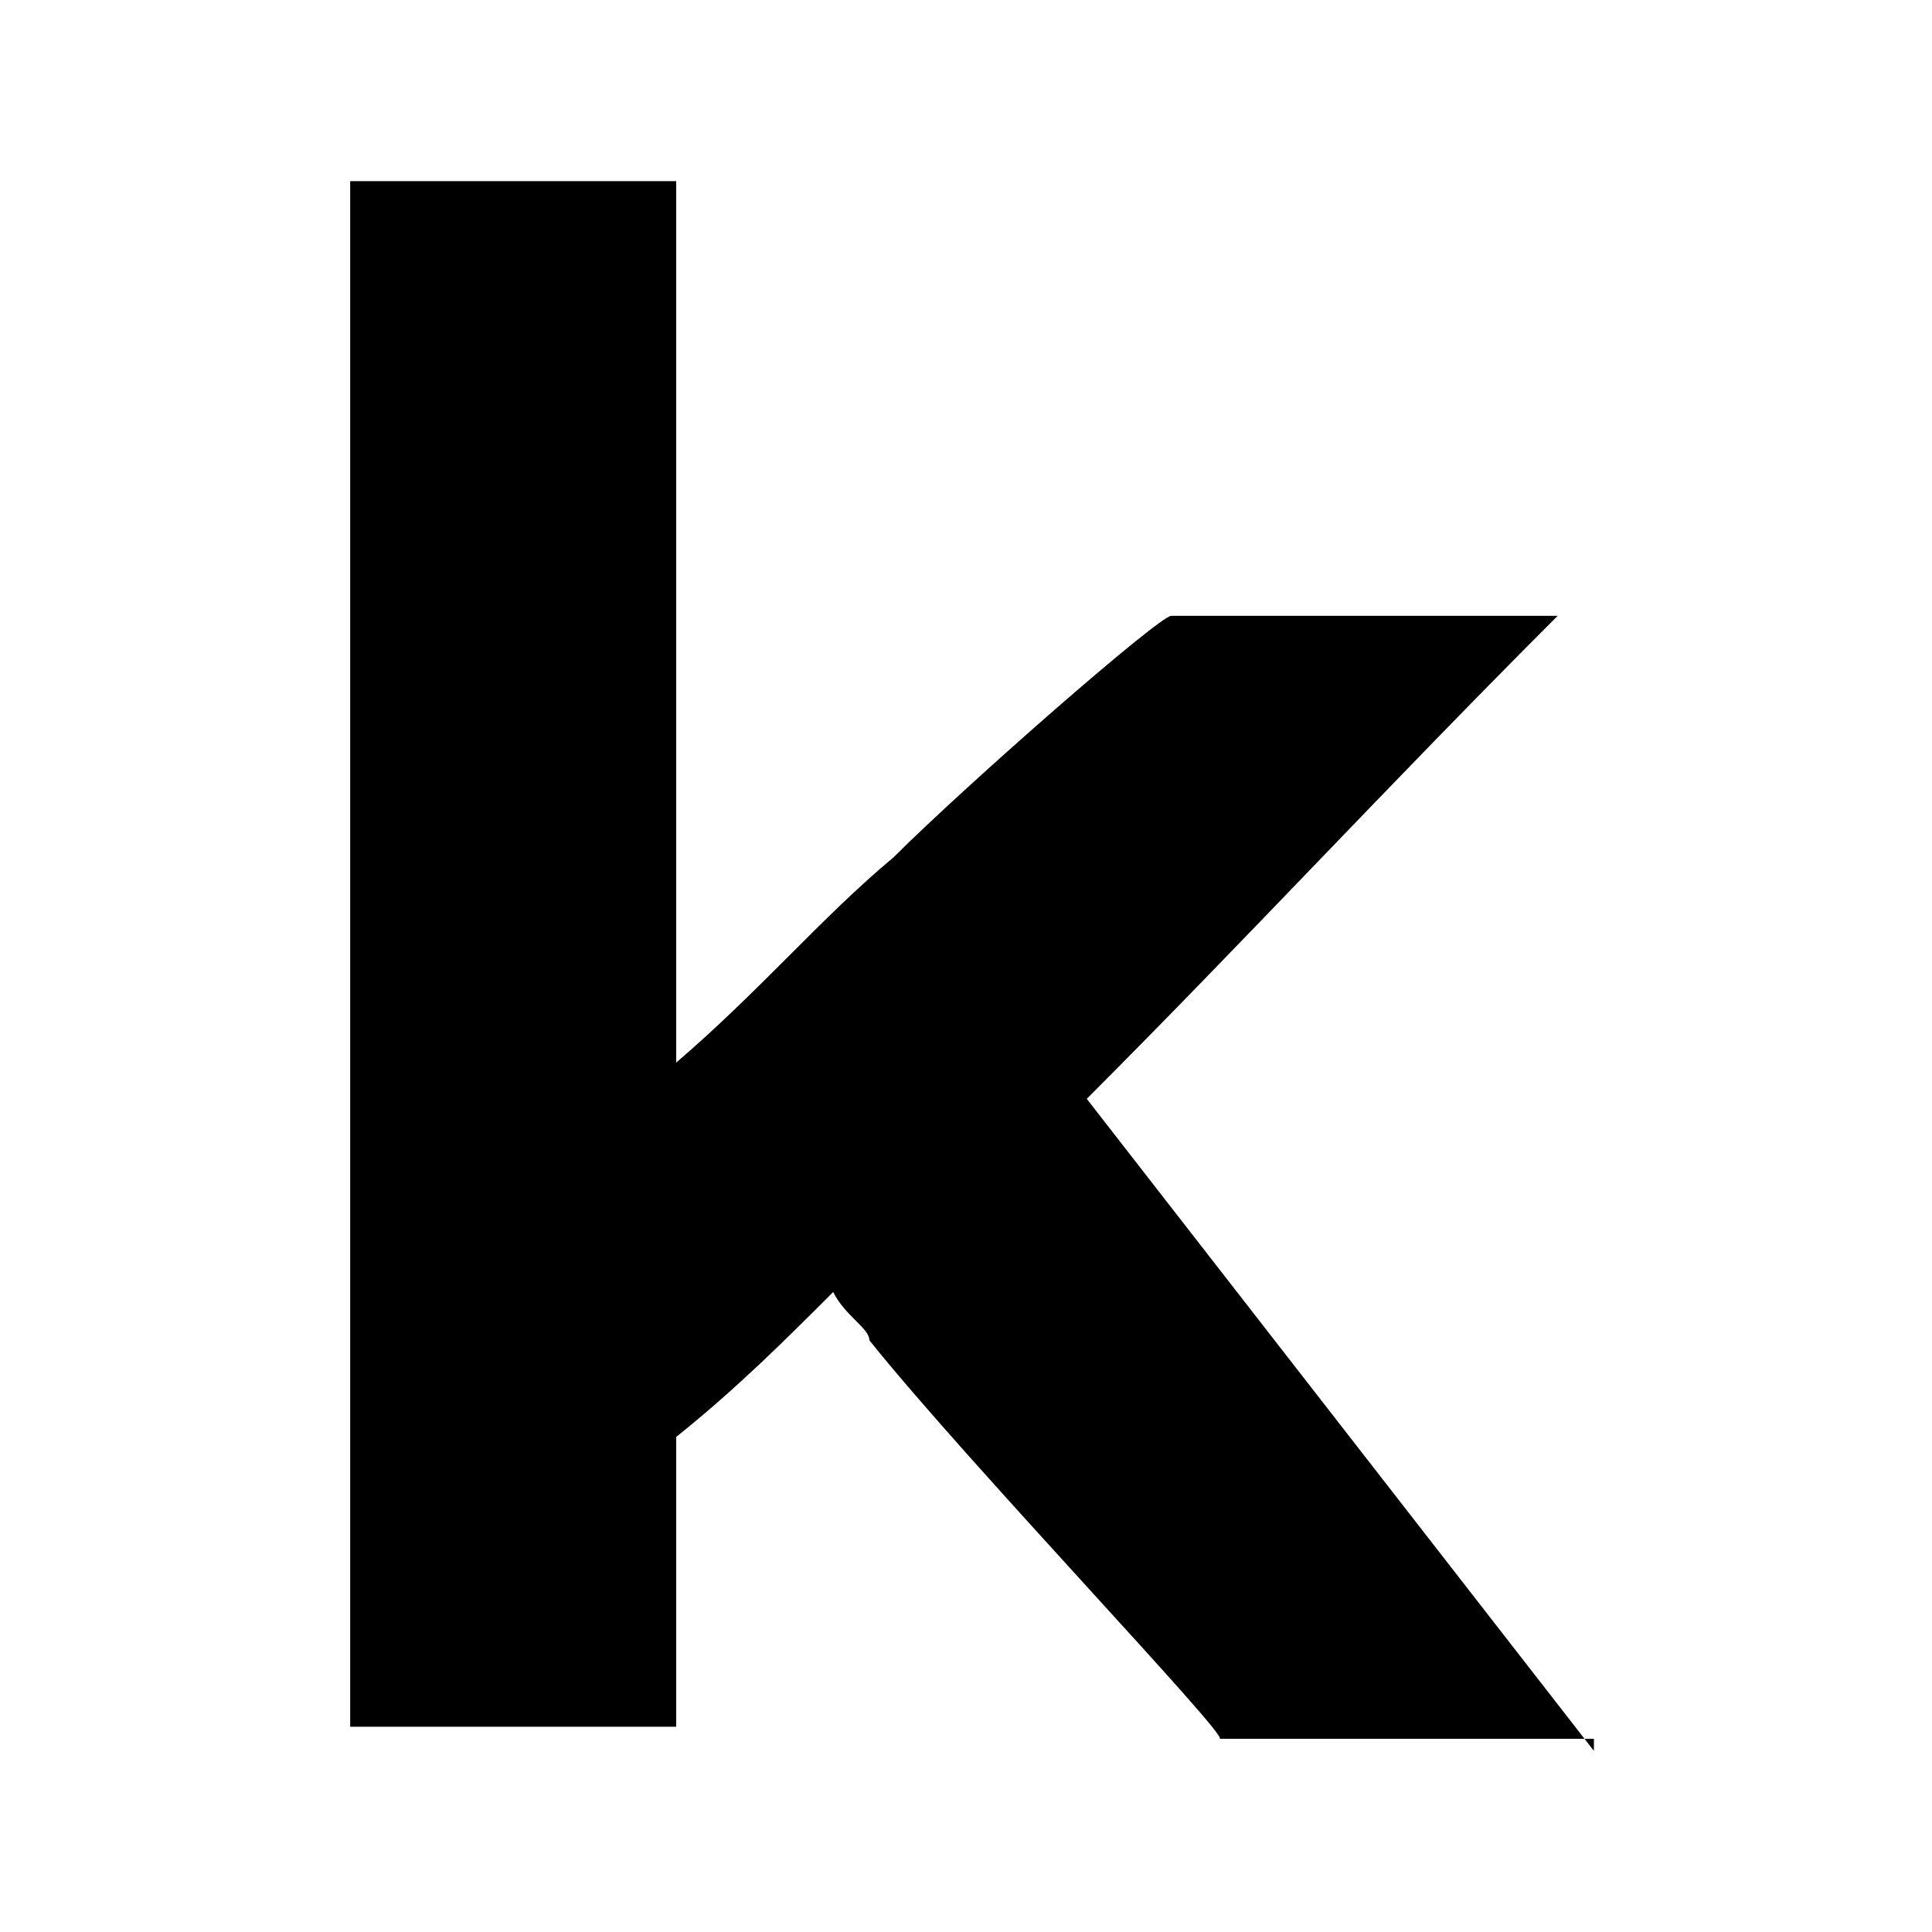 <?xml version="1.0" encoding="UTF-8"?>
<svg id="Layer_1" xmlns="http://www.w3.org/2000/svg" version="1.1" viewBox="0 0 16 16">
  <!-- Generator: Adobe Illustrator 29.0.0, SVG Export Plug-In . SVG Version: 2.1.0 Build 186)  -->
  <path d="M13.2,14.4c-1.1,0-3.2,0-3.1,0s-2.1-2.3-2.9-3.3c0-.1-.2-.2-.3-.4-.4.4-.8.8-1.3,1.2,0,0,0,.2,0,.3v2.1h-2.7V1.5h2.7v7.3c.7-.6,1.2-1.2,1.8-1.7.6-.6,2.2-2,2.3-2,1,0,2,0,3.2,0-1.4,1.4-2.6,2.7-3.9,4,1.4,1.8,2.8,3.6,4.2,5.4"/>
</svg>